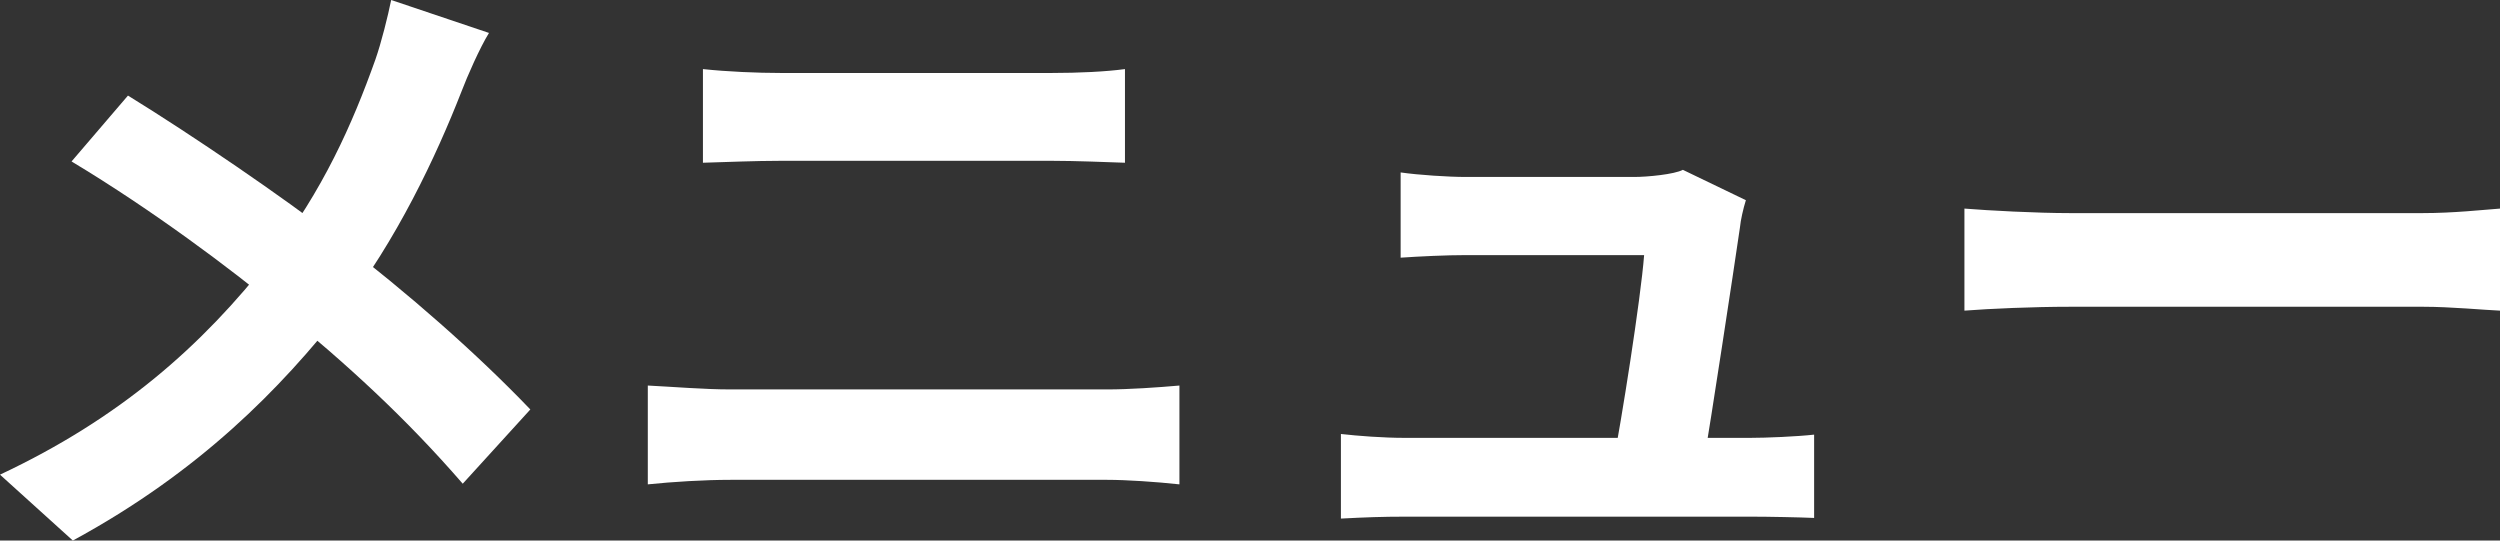 <?xml version="1.0" encoding="UTF-8"?>
<svg xmlns="http://www.w3.org/2000/svg" width="74" height="16" viewBox="0 0 74 16" fill="none">
  <rect x="0" y="0" width="74" height="16" fill="#333333" stroke="none"/>
  <path d="M14.474 0.975C14.202 1.415 13.832 2.256 13.658 2.714C12.919 4.607 11.734 7.13 10.122 9.195C8.315 11.489 5.925 13.955 2.156 16L0 14.05C3.536 12.387 5.964 10.265 8.024 7.627C9.558 5.639 10.433 3.67 11.113 1.759C11.287 1.262 11.482 0.478 11.579 0L14.474 0.975ZM3.788 2.829C5.712 4.014 8.373 5.83 10.005 7.092C12.084 8.679 14.124 10.476 15.698 12.12L13.697 14.318C12.006 12.368 10.297 10.8 8.237 9.118C6.839 7.971 4.566 6.251 2.118 4.779L3.788 2.829Z" fill="white"></path>
  <path d="M20.807 2.045C21.526 2.122 22.419 2.16 23.099 2.16C24.731 2.16 30.074 2.16 31.143 2.16C31.92 2.16 32.736 2.122 33.299 2.045V4.817C32.736 4.798 31.823 4.76 31.143 4.76C30.113 4.76 24.188 4.76 23.099 4.76C22.361 4.76 21.468 4.798 20.807 4.817V2.045ZM19.175 11.412C19.933 11.45 20.846 11.527 21.623 11.527C22.847 11.527 31.55 11.527 32.775 11.527C33.416 11.527 34.251 11.47 34.911 11.412V14.337C34.212 14.261 33.338 14.203 32.775 14.203C31.55 14.203 22.847 14.203 21.623 14.203C20.846 14.203 19.913 14.261 19.175 14.337V11.412Z" fill="white"></path>
  <path d="M51.678 5.926C51.6 6.174 51.522 6.519 51.503 6.729C51.309 8.067 50.648 12.406 50.415 13.783H47.734C47.986 12.521 48.569 8.832 48.666 7.551C47.734 7.551 43.965 7.551 43.401 7.551C42.799 7.551 42.022 7.589 41.459 7.627V5.104C41.983 5.18 42.877 5.238 43.382 5.238C44.373 5.238 47.442 5.238 48.375 5.238C48.764 5.238 49.56 5.161 49.813 5.027L51.678 5.926ZM39.691 12.846C40.196 12.903 40.934 12.961 41.595 12.961C42.76 12.961 50.842 12.961 51.794 12.961C52.28 12.961 53.193 12.922 53.698 12.865V15.331C53.29 15.312 52.338 15.293 51.833 15.293C50.823 15.293 42.586 15.293 41.595 15.293C40.915 15.293 40.41 15.312 39.691 15.35V12.846Z" fill="white"></path>
  <path d="M58.147 6.174C58.866 6.232 60.265 6.308 61.275 6.308C63.567 6.308 69.978 6.308 71.707 6.308C72.621 6.308 73.475 6.213 74 6.174V9.195C73.534 9.176 72.543 9.08 71.727 9.08C69.959 9.08 63.567 9.08 61.275 9.08C60.187 9.08 58.885 9.137 58.147 9.195V6.174Z" fill="white"></path>
</svg>
